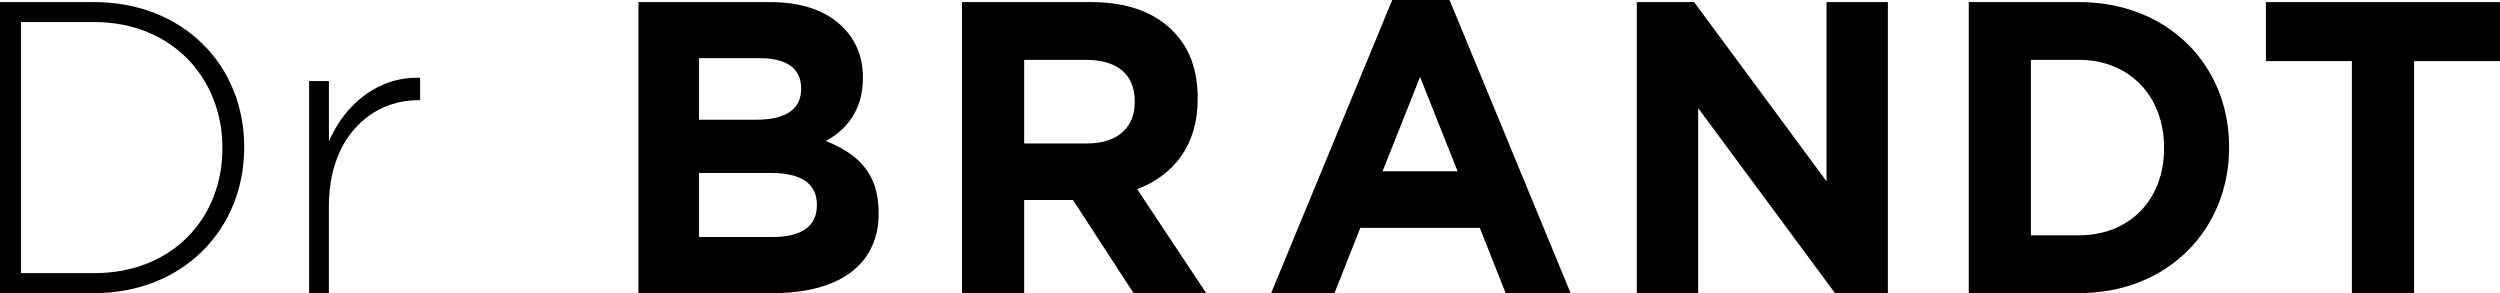 <svg xmlns="http://www.w3.org/2000/svg" width="145" height="17" viewBox="0 0 145 17" fill="none"><g clip-path="url(#clip0_1050_3921)"><path d="M0 0.121H5.454C10.604 0.121 14.163 3.763 14.163 8.513V8.562C14.163 13.312 10.604 17.002 5.454 17.002H0V0.121ZM1.217 1.278V15.843H5.454C10.019 15.843 12.899 12.635 12.899 8.609V8.561C12.899 4.582 10.019 1.278 5.454 1.278H1.217Z" fill="black"></path><path d="M17.93 4.701H19.077V8.198C20.037 5.98 21.98 4.437 24.367 4.509V5.812H24.25C21.51 5.812 19.075 7.981 19.075 11.96V17H17.929V4.701H17.93Z" fill="black"></path><path d="M37.032 0.121H44.64C46.537 0.121 47.965 0.628 48.924 1.617C49.673 2.389 50.048 3.354 50.048 4.487V4.536C50.048 6.416 49.065 7.55 47.894 8.178C49.791 8.926 50.961 10.083 50.961 12.325V12.374C50.961 15.46 48.526 17.003 44.826 17.003H37.03V0.121H37.032ZM46.466 5.112C46.466 3.979 45.624 3.376 44.102 3.376H40.543V6.944H43.868C45.459 6.944 46.466 6.413 46.466 5.16V5.111V5.112ZM47.379 11.864C47.379 10.73 46.583 10.031 44.71 10.031H40.543V13.745H44.828C46.419 13.745 47.379 13.166 47.379 11.913V11.864Z" fill="black"></path><path d="M55.795 0.121H63.287C65.37 0.121 66.962 0.701 68.062 1.833C68.999 2.796 69.467 4.075 69.467 5.69V5.739C69.467 8.465 68.039 10.176 65.956 10.971L69.959 17H65.745L62.233 11.599H59.401V17H55.797V0.121H55.795ZM63.053 8.32C64.832 8.32 65.815 7.38 65.815 5.933V5.884C65.815 4.268 64.762 3.473 62.983 3.473H59.401V8.32H63.053Z" fill="black"></path><path d="M80.749 0H84.074L91.096 17H87.327L85.829 13.215H78.899L77.401 17H73.727L80.749 0ZM84.541 9.935L82.365 4.462L80.188 9.935H84.543H84.541Z" fill="black"></path><path d="M94.935 0.121H98.259L105.938 10.515V0.121H109.496V17H106.43L98.493 6.27V17H94.935V0.121Z" fill="black"></path><path d="M114.188 0.121H120.579C125.729 0.121 129.287 3.763 129.287 8.513V8.562C129.287 13.312 125.729 17.002 120.579 17.002H114.188V0.121ZM117.792 3.472V13.648H120.577C123.503 13.648 125.516 11.598 125.516 8.608V8.559C125.516 5.569 123.503 3.472 120.577 3.472H117.792Z" fill="black"></path><path d="M136.409 3.544H131.423V0.121H145.002V3.546H140.015V17.002H136.409V3.544Z" fill="black"></path></g><defs><clipPath id="clip0_1050_3921"><rect width="145" height="17" fill="white"></rect></clipPath></defs></svg>